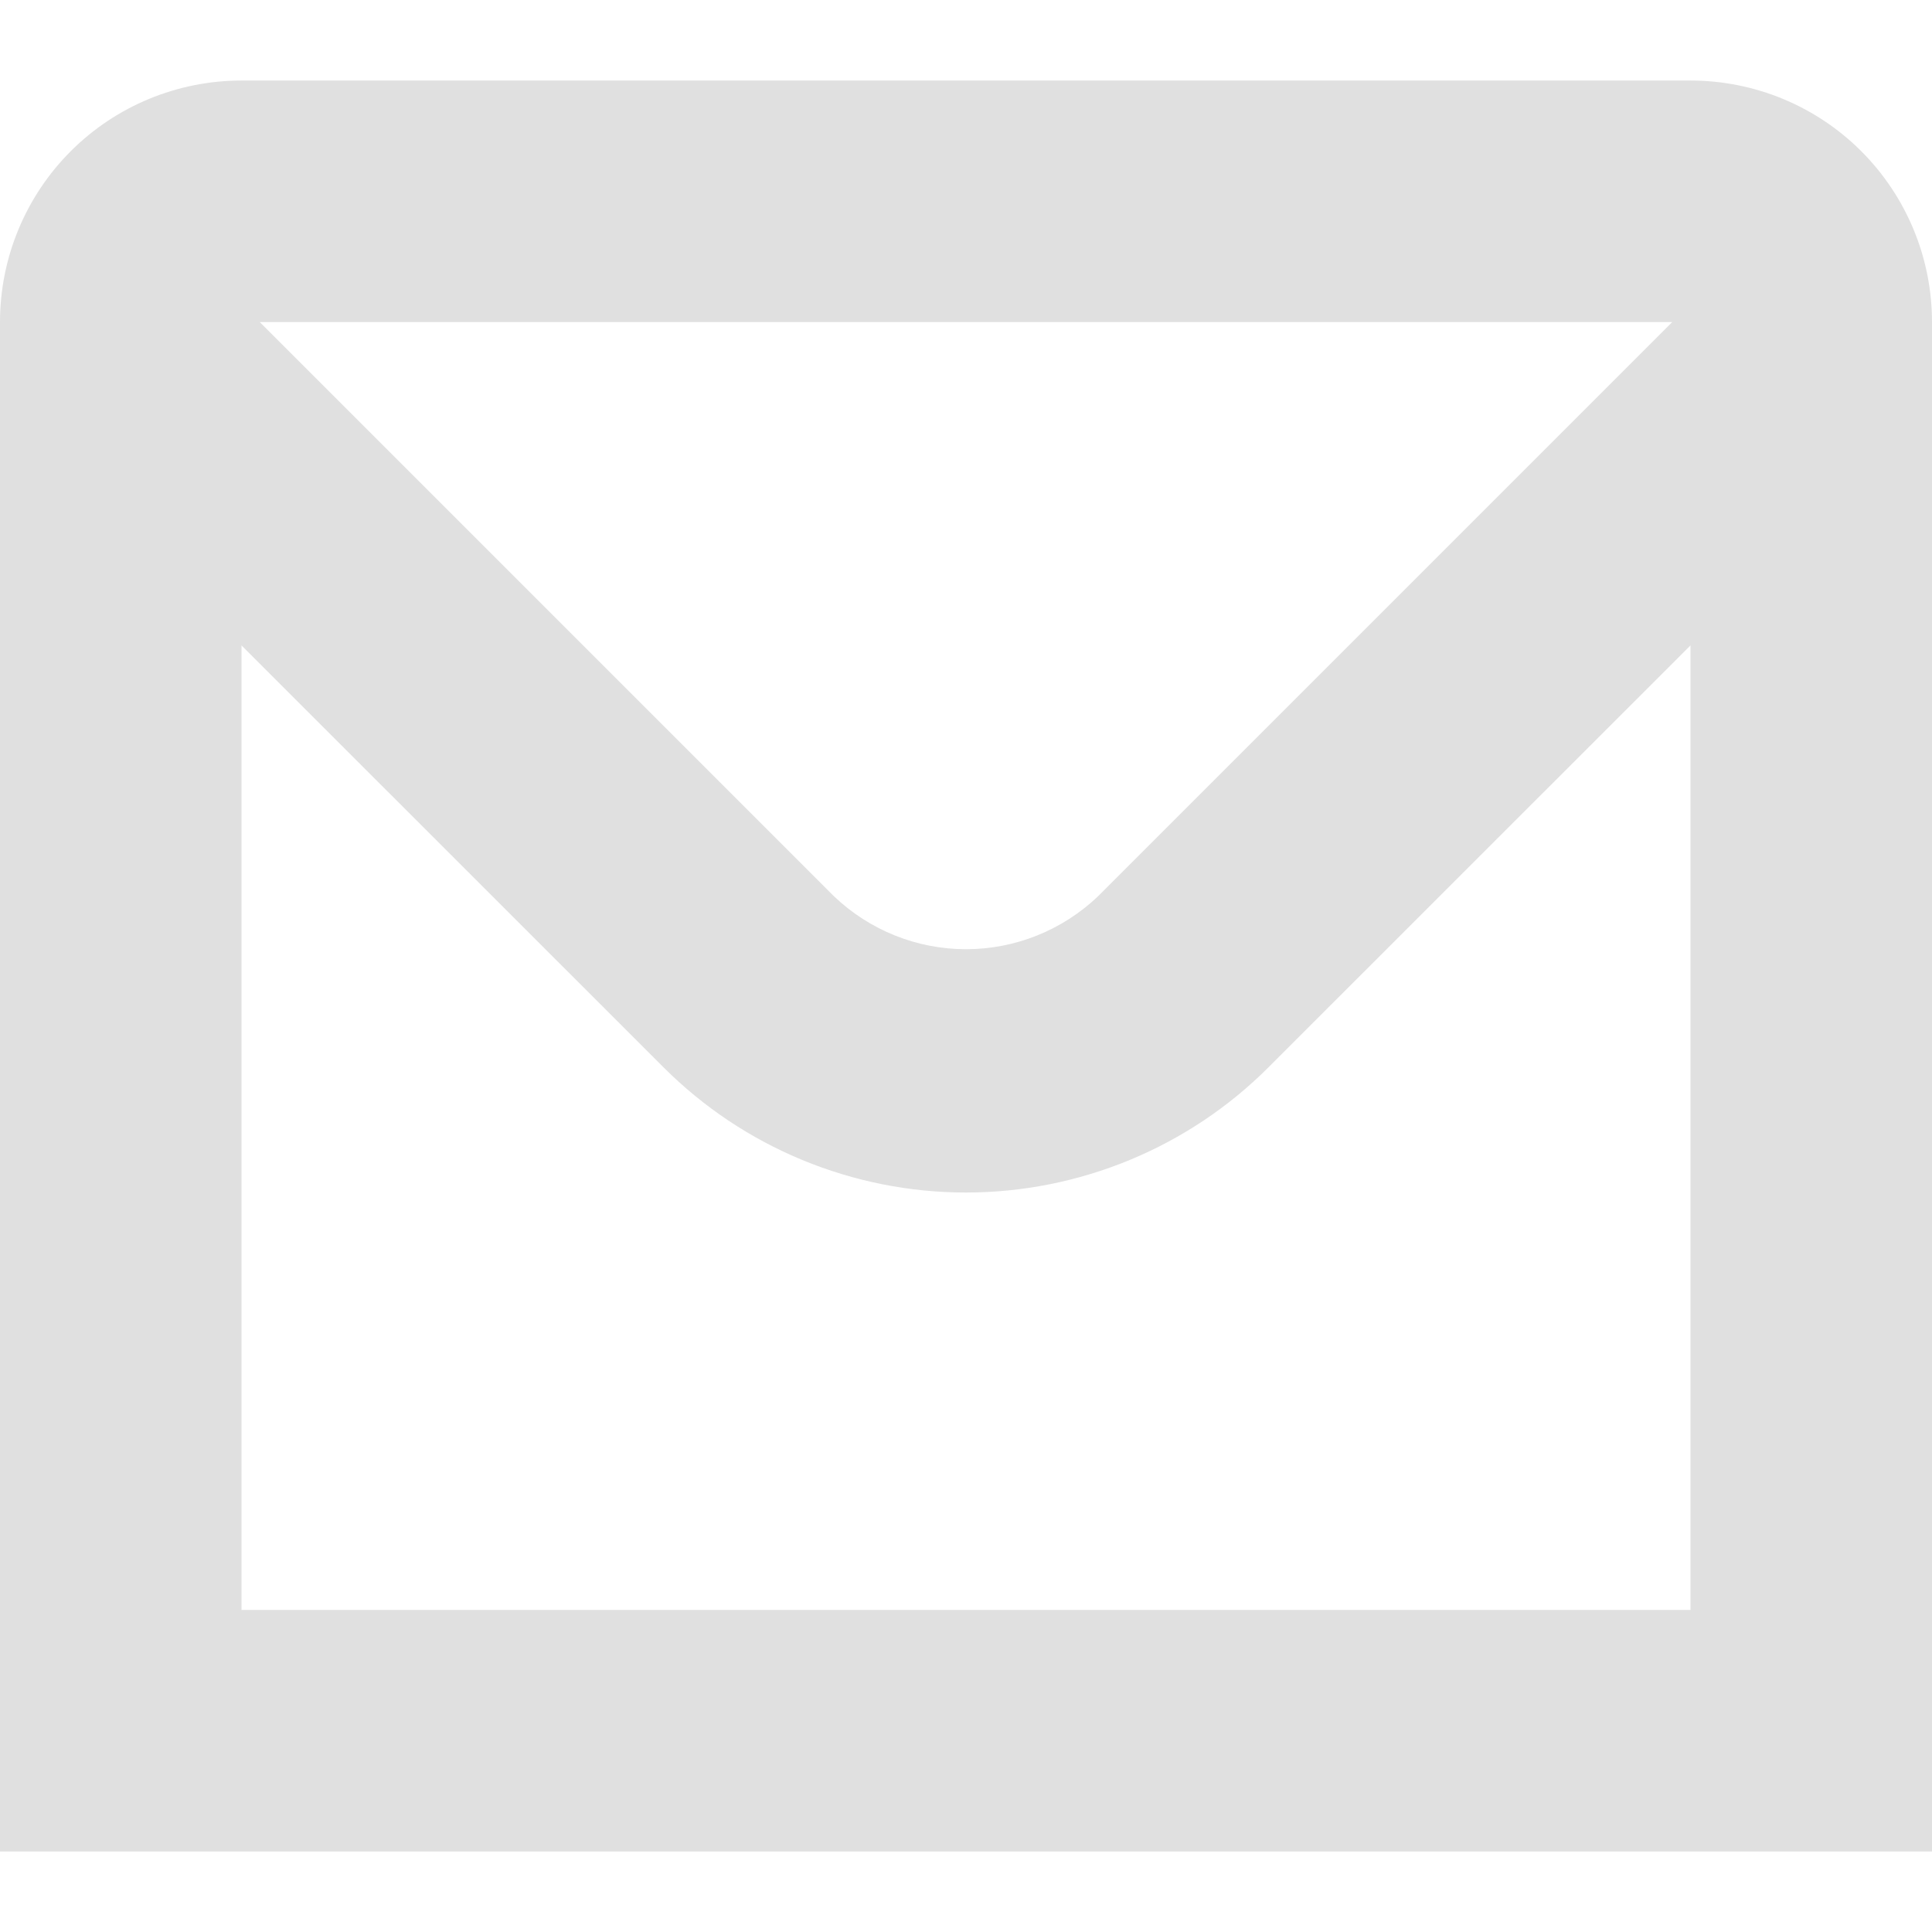 <svg width="16" height="16" viewBox="0 0 16 16" fill="none" xmlns="http://www.w3.org/2000/svg">
<g clip-path="url(#clip0_4_1406)">
<path d="M14 0.667H2C1.47 0.667 0.961 0.877 0.586 1.252C0.211 1.627 0 2.136 0 2.667L0 15.333H16V2.667C16 2.136 15.789 1.627 15.414 1.252C15.039 0.877 14.53 0.667 14 0.667ZM13.849 2.667L9.093 7.423C8.798 7.704 8.407 7.861 8 7.861C7.593 7.861 7.202 7.704 6.907 7.423L2.151 2.667H13.849ZM2 13.333V5.345L5.493 8.837C5.822 9.167 6.213 9.428 6.643 9.606C7.073 9.784 7.534 9.876 8 9.876C8.465 9.876 8.926 9.784 9.357 9.606C9.787 9.428 10.178 9.167 10.507 8.837L14 5.345V13.333H2Z" fill="#E0E0E0"/>
</g>
<defs>
<clipPath id="clip0_4_1406">
<rect width="16" height="16" fill="white"/>
</clipPath>
</defs>
</svg>
